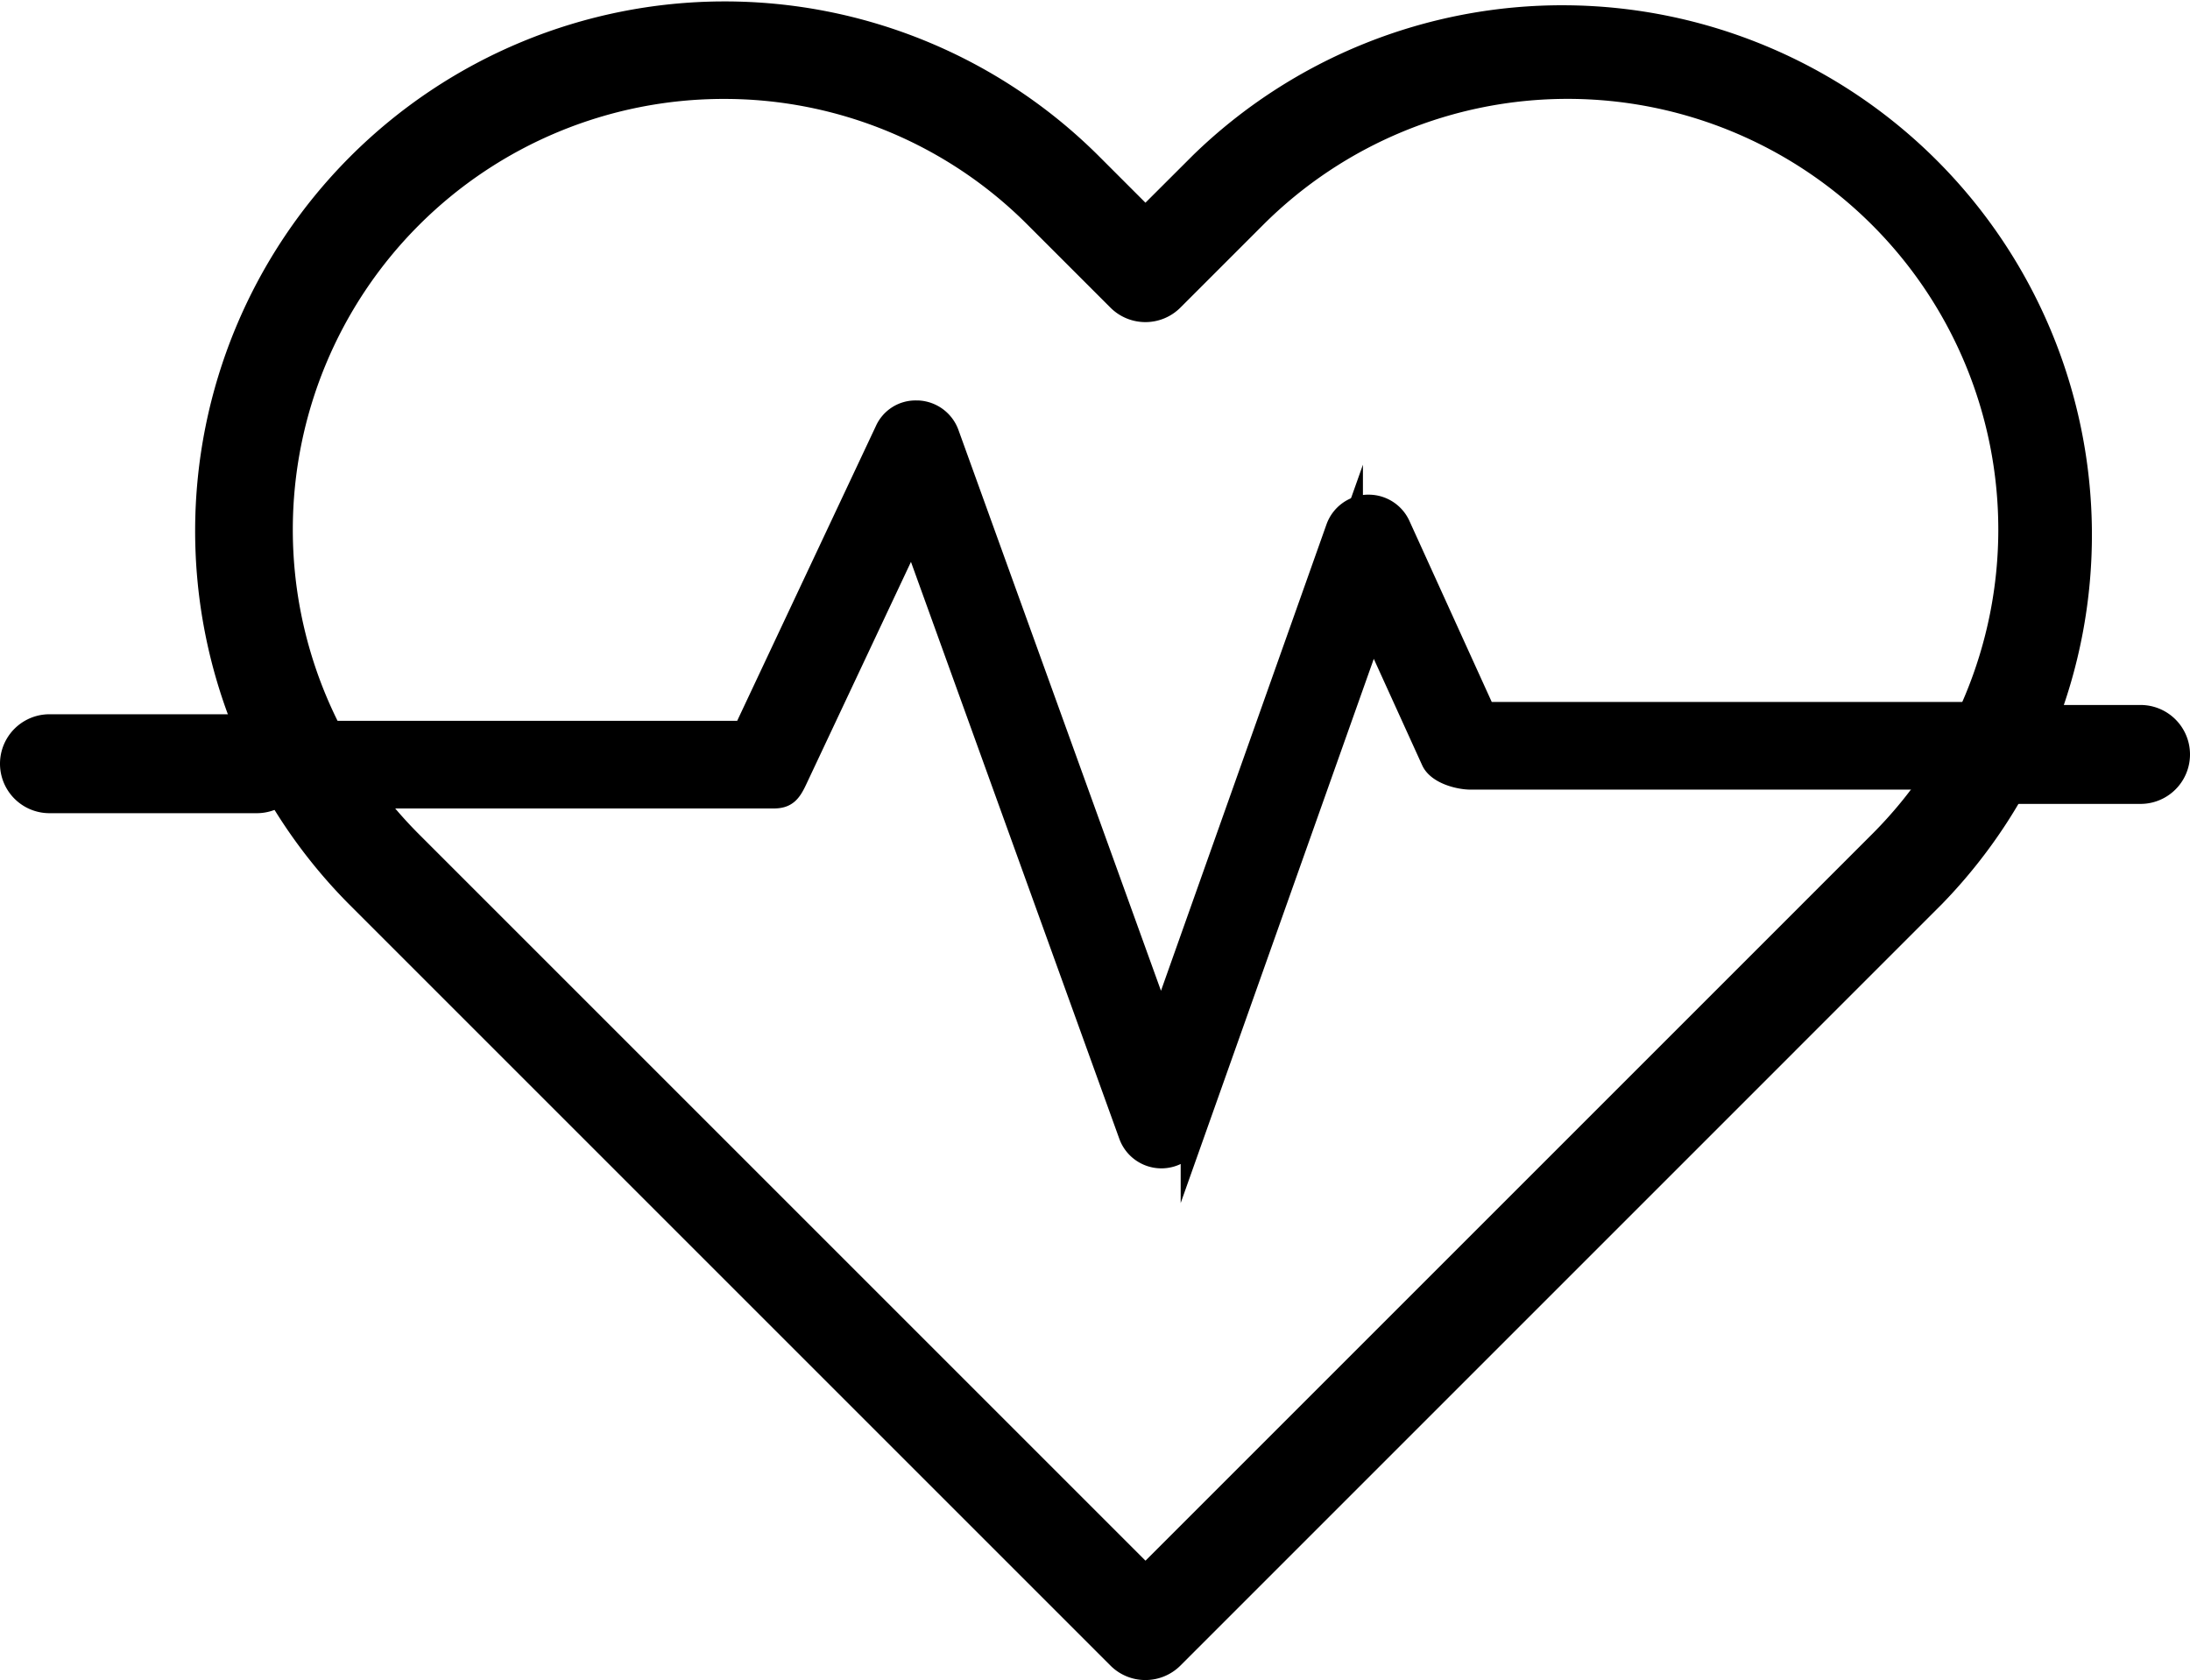 <?xml version="1.0" encoding="UTF-8"?> <svg xmlns="http://www.w3.org/2000/svg" viewBox="0 0 464.81 356.61"> <defs> <style>.cls-1{stroke:#000;stroke-miterlimit:10;stroke-width:5px;}</style> </defs> <title>11Ресурс 5</title> <g id="Слой_2" data-name="Слой 2"> <g id="Layer_1" data-name="Layer 1"> <path class="cls-1" d="M243.1,354.11a7.94,7.94,0,0,1-5.65-2.34L75.8,190.12A109.91,109.91,0,0,1,231.24,34.69l11.87,11.87L255,34.69A109.91,109.91,0,0,1,410.41,190.12L248.77,351.77A8,8,0,0,1,243.1,354.11ZM153.52,18.5a93.93,93.93,0,0,0-66.4,160.31l156,156,156-156A93.91,93.91,0,0,0,266.29,46L248.76,63.53a8,8,0,0,1-11.31,0L219.92,46A93.32,93.32,0,0,0,153.52,18.5Z"></path> <path class="cls-1" d="M10.5,170.11a8,8,0,0,1,0-16h44a8,8,0,0,1,0,16Z"></path> <path class="cls-1" d="M246.5,245.5a7,7,0,0,1-6.58-4.62L193.65,112.75l-24.82,52.73c-1.26,2.68-2.15,3.63-4.65,3.63h-104c-4,0-8.68-2.89-8.68-6.61a7,7,0,0,1,7-7h99.55l30.11-64a6.72,6.72,0,0,1,6.29-4h.37a7,7,0,0,1,6.25,4.61l45.36,125.61,37.46-105.57a7,7,0,0,1,6.26-4.65h.32a7,7,0,0,1,6.39,4.1L315,151.5H430.49a7,7,0,0,1,7,7c0,3-.92,6.61-5.31,6.61h-120c-2.57,0-6.91-1.18-8.06-3.71l-12.83-28.22-38.2,107.66a7,7,0,0,1-6.58,4.66Z"></path> <path class="cls-1" d="M246.5,242.5a4,4,0,0,1-3.76-2.64L194,104.93,166.12,164.2c-.9,1.91-1,1.91-1.94,1.91h-104c-2.66,0-5.68-1.92-5.68-3.61a4,4,0,0,1,4-4H160l30.93-65.71a3.77,3.77,0,0,1,3.57-2.29h.23a4,4,0,0,1,3.57,2.64l48.21,133.49,40.26-113.47a4,4,0,0,1,3.6-2.66h.08a4,4,0,0,1,3.73,2.34l18.94,41.66H430.49a4,4,0,0,1,4,4c0,3.61-1.39,3.61-2.31,3.61h-120c-2.41,0-5-1.2-5.32-2l-15.91-35L250.26,239.84a4,4,0,0,1-3.75,2.66Z"></path> <path class="cls-1" d="M418.31,168.14a8,8,0,0,1,0-16h36a8,8,0,1,1,0,16Z"></path> </g> </g> </svg> 